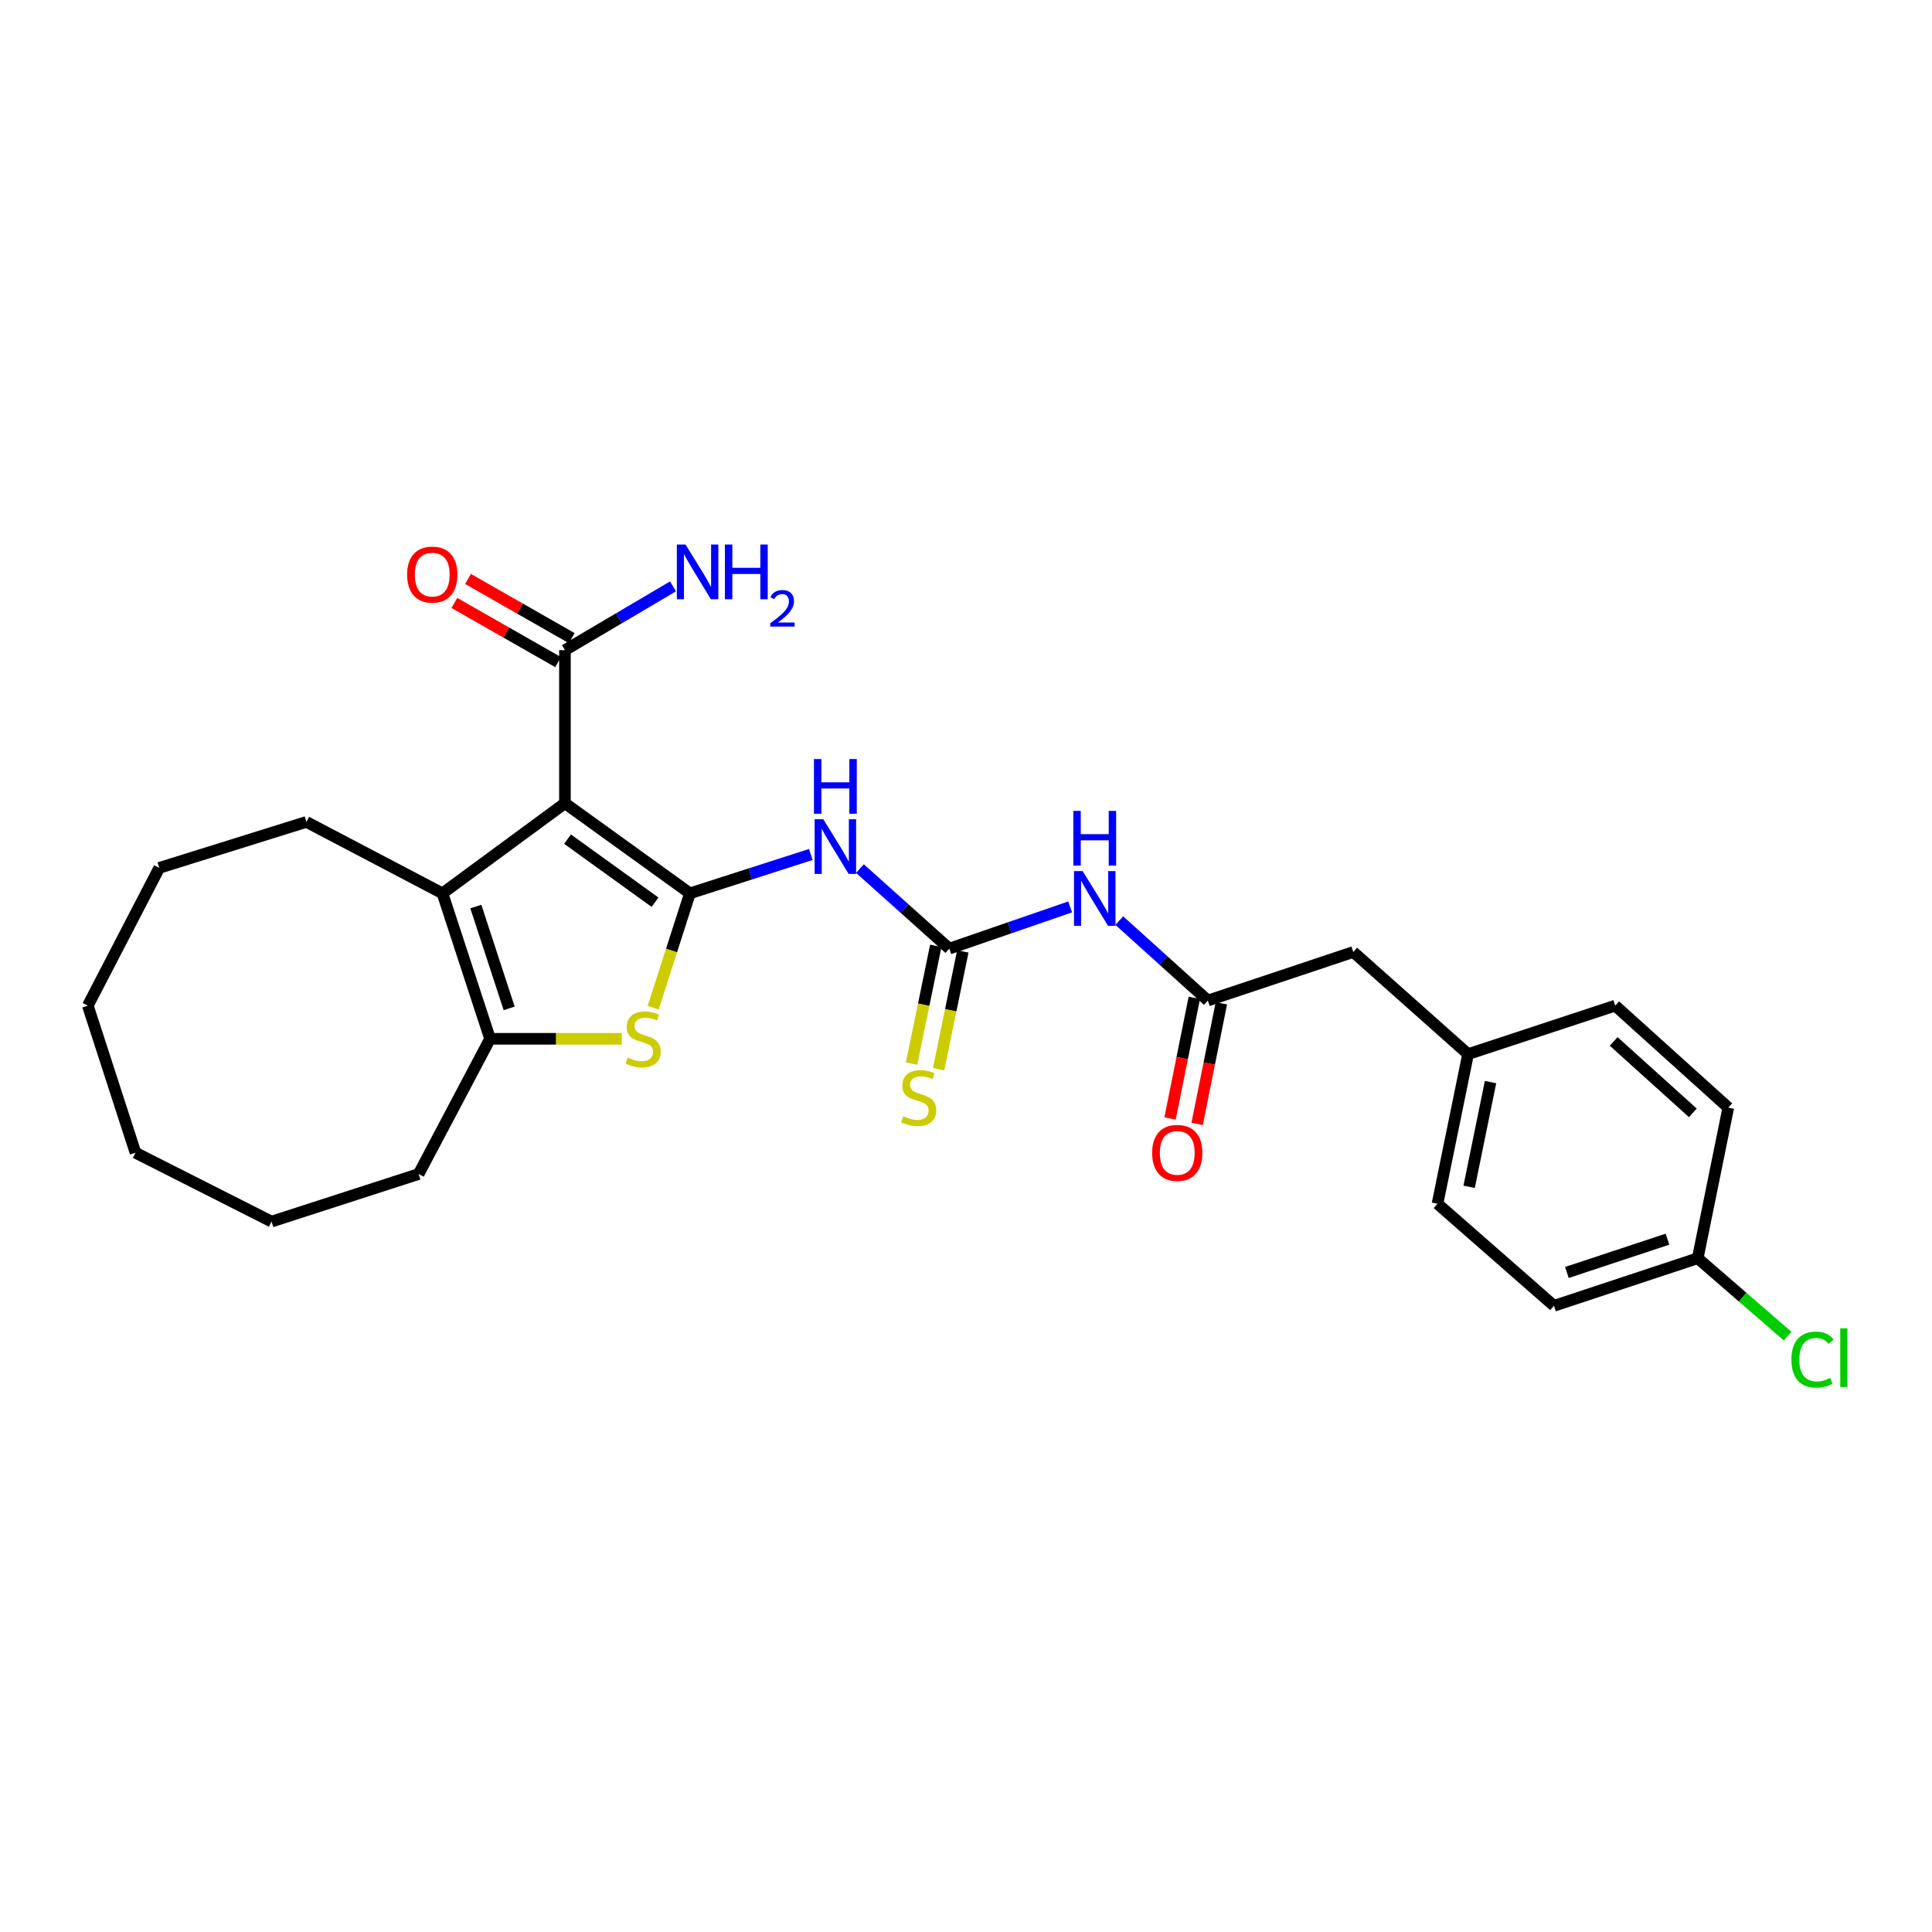 <?xml version='1.0' encoding='iso-8859-1'?>
<svg version='1.1' baseProfile='full'
              xmlns='http://www.w3.org/2000/svg'
                      xmlns:rdkit='http://www.rdkit.org/xml'
                      xmlns:xlink='http://www.w3.org/1999/xlink'
                  xml:space='preserve'
width='1000px' height='1000px' viewBox='0 0 1000 1000'>
<!-- END OF HEADER -->
<rect style='opacity:1.0;fill:#FFFFFF;stroke:none' width='1000' height='1000' x='0' y='0'> </rect>
<path class='bond-0' d='M 357.101,462.394 L 292.412,415.755' style='fill:none;fill-rule:evenodd;stroke:#000000;stroke-width:6px;stroke-linecap:butt;stroke-linejoin:miter;stroke-opacity:1' />
<path class='bond-0' d='M 339.042,466.987 L 293.76,434.339' style='fill:none;fill-rule:evenodd;stroke:#000000;stroke-width:6px;stroke-linecap:butt;stroke-linejoin:miter;stroke-opacity:1' />
<path class='bond-1' d='M 357.101,462.394 L 347.587,491.987' style='fill:none;fill-rule:evenodd;stroke:#000000;stroke-width:6px;stroke-linecap:butt;stroke-linejoin:miter;stroke-opacity:1' />
<path class='bond-1' d='M 347.587,491.987 L 338.074,521.581' style='fill:none;fill-rule:evenodd;stroke:#CCCC00;stroke-width:6px;stroke-linecap:butt;stroke-linejoin:miter;stroke-opacity:1' />
<path class='bond-3' d='M 357.101,462.394 L 388.384,452.337' style='fill:none;fill-rule:evenodd;stroke:#000000;stroke-width:6px;stroke-linecap:butt;stroke-linejoin:miter;stroke-opacity:1' />
<path class='bond-3' d='M 388.384,452.337 L 419.668,442.281' style='fill:none;fill-rule:evenodd;stroke:#0000FF;stroke-width:6px;stroke-linecap:butt;stroke-linejoin:miter;stroke-opacity:1' />
<path class='bond-2' d='M 292.412,415.755 L 229.018,462.394' style='fill:none;fill-rule:evenodd;stroke:#000000;stroke-width:6px;stroke-linecap:butt;stroke-linejoin:miter;stroke-opacity:1' />
<path class='bond-7' d='M 292.412,415.755 L 292.412,336.51' style='fill:none;fill-rule:evenodd;stroke:#000000;stroke-width:6px;stroke-linecap:butt;stroke-linejoin:miter;stroke-opacity:1' />
<path class='bond-4' d='M 321.839,537.678 L 287.751,537.678' style='fill:none;fill-rule:evenodd;stroke:#CCCC00;stroke-width:6px;stroke-linecap:butt;stroke-linejoin:miter;stroke-opacity:1' />
<path class='bond-4' d='M 287.751,537.678 L 253.663,537.678' style='fill:none;fill-rule:evenodd;stroke:#000000;stroke-width:6px;stroke-linecap:butt;stroke-linejoin:miter;stroke-opacity:1' />
<path class='bond-16' d='M 229.018,462.394 L 158.591,425.422' style='fill:none;fill-rule:evenodd;stroke:#000000;stroke-width:6px;stroke-linecap:butt;stroke-linejoin:miter;stroke-opacity:1' />
<path class='bond-27' d='M 229.018,462.394 L 253.663,537.678' style='fill:none;fill-rule:evenodd;stroke:#000000;stroke-width:6px;stroke-linecap:butt;stroke-linejoin:miter;stroke-opacity:1' />
<path class='bond-27' d='M 246.293,469.241 L 263.544,521.94' style='fill:none;fill-rule:evenodd;stroke:#000000;stroke-width:6px;stroke-linecap:butt;stroke-linejoin:miter;stroke-opacity:1' />
<path class='bond-5' d='M 445.104,449.584 L 468.231,470.295' style='fill:none;fill-rule:evenodd;stroke:#0000FF;stroke-width:6px;stroke-linecap:butt;stroke-linejoin:miter;stroke-opacity:1' />
<path class='bond-5' d='M 468.231,470.295 L 491.358,491.007' style='fill:none;fill-rule:evenodd;stroke:#000000;stroke-width:6px;stroke-linecap:butt;stroke-linejoin:miter;stroke-opacity:1' />
<path class='bond-17' d='M 253.663,537.678 L 216.684,607.668' style='fill:none;fill-rule:evenodd;stroke:#000000;stroke-width:6px;stroke-linecap:butt;stroke-linejoin:miter;stroke-opacity:1' />
<path class='bond-6' d='M 491.358,491.007 L 522.631,480.215' style='fill:none;fill-rule:evenodd;stroke:#000000;stroke-width:6px;stroke-linecap:butt;stroke-linejoin:miter;stroke-opacity:1' />
<path class='bond-6' d='M 522.631,480.215 L 553.904,469.422' style='fill:none;fill-rule:evenodd;stroke:#0000FF;stroke-width:6px;stroke-linecap:butt;stroke-linejoin:miter;stroke-opacity:1' />
<path class='bond-9' d='M 484.361,489.569 L 478.097,520.041' style='fill:none;fill-rule:evenodd;stroke:#000000;stroke-width:6px;stroke-linecap:butt;stroke-linejoin:miter;stroke-opacity:1' />
<path class='bond-9' d='M 478.097,520.041 L 471.833,550.513' style='fill:none;fill-rule:evenodd;stroke:#CCCC00;stroke-width:6px;stroke-linecap:butt;stroke-linejoin:miter;stroke-opacity:1' />
<path class='bond-9' d='M 498.355,492.445 L 492.091,522.918' style='fill:none;fill-rule:evenodd;stroke:#000000;stroke-width:6px;stroke-linecap:butt;stroke-linejoin:miter;stroke-opacity:1' />
<path class='bond-9' d='M 492.091,522.918 L 485.827,553.39' style='fill:none;fill-rule:evenodd;stroke:#CCCC00;stroke-width:6px;stroke-linecap:butt;stroke-linejoin:miter;stroke-opacity:1' />
<path class='bond-8' d='M 579.346,476.505 L 602.263,497.194' style='fill:none;fill-rule:evenodd;stroke:#0000FF;stroke-width:6px;stroke-linecap:butt;stroke-linejoin:miter;stroke-opacity:1' />
<path class='bond-8' d='M 602.263,497.194 L 625.179,517.882' style='fill:none;fill-rule:evenodd;stroke:#000000;stroke-width:6px;stroke-linecap:butt;stroke-linejoin:miter;stroke-opacity:1' />
<path class='bond-10' d='M 295.952,330.305 L 269.1,314.987' style='fill:none;fill-rule:evenodd;stroke:#000000;stroke-width:6px;stroke-linecap:butt;stroke-linejoin:miter;stroke-opacity:1' />
<path class='bond-10' d='M 269.1,314.987 L 242.248,299.67' style='fill:none;fill-rule:evenodd;stroke:#FF0000;stroke-width:6px;stroke-linecap:butt;stroke-linejoin:miter;stroke-opacity:1' />
<path class='bond-10' d='M 288.873,342.715 L 262.021,327.397' style='fill:none;fill-rule:evenodd;stroke:#000000;stroke-width:6px;stroke-linecap:butt;stroke-linejoin:miter;stroke-opacity:1' />
<path class='bond-10' d='M 262.021,327.397 L 235.169,312.08' style='fill:none;fill-rule:evenodd;stroke:#FF0000;stroke-width:6px;stroke-linecap:butt;stroke-linejoin:miter;stroke-opacity:1' />
<path class='bond-13' d='M 292.412,336.51 L 320.378,320.013' style='fill:none;fill-rule:evenodd;stroke:#000000;stroke-width:6px;stroke-linecap:butt;stroke-linejoin:miter;stroke-opacity:1' />
<path class='bond-13' d='M 320.378,320.013 L 348.344,303.517' style='fill:none;fill-rule:evenodd;stroke:#0000FF;stroke-width:6px;stroke-linecap:butt;stroke-linejoin:miter;stroke-opacity:1' />
<path class='bond-11' d='M 618.176,516.475 L 611.9,547.695' style='fill:none;fill-rule:evenodd;stroke:#000000;stroke-width:6px;stroke-linecap:butt;stroke-linejoin:miter;stroke-opacity:1' />
<path class='bond-11' d='M 611.9,547.695 L 605.624,578.915' style='fill:none;fill-rule:evenodd;stroke:#FF0000;stroke-width:6px;stroke-linecap:butt;stroke-linejoin:miter;stroke-opacity:1' />
<path class='bond-11' d='M 632.183,519.29 L 625.906,550.51' style='fill:none;fill-rule:evenodd;stroke:#000000;stroke-width:6px;stroke-linecap:butt;stroke-linejoin:miter;stroke-opacity:1' />
<path class='bond-11' d='M 625.906,550.51 L 619.63,581.73' style='fill:none;fill-rule:evenodd;stroke:#FF0000;stroke-width:6px;stroke-linecap:butt;stroke-linejoin:miter;stroke-opacity:1' />
<path class='bond-12' d='M 625.179,517.882 L 700.456,492.761' style='fill:none;fill-rule:evenodd;stroke:#000000;stroke-width:6px;stroke-linecap:butt;stroke-linejoin:miter;stroke-opacity:1' />
<path class='bond-14' d='M 700.456,492.761 L 759.873,545.615' style='fill:none;fill-rule:evenodd;stroke:#000000;stroke-width:6px;stroke-linecap:butt;stroke-linejoin:miter;stroke-opacity:1' />
<path class='bond-21' d='M 759.873,545.615 L 836.031,520.518' style='fill:none;fill-rule:evenodd;stroke:#000000;stroke-width:6px;stroke-linecap:butt;stroke-linejoin:miter;stroke-opacity:1' />
<path class='bond-22' d='M 759.873,545.615 L 744.047,623.05' style='fill:none;fill-rule:evenodd;stroke:#000000;stroke-width:6px;stroke-linecap:butt;stroke-linejoin:miter;stroke-opacity:1' />
<path class='bond-22' d='M 771.497,560.091 L 760.418,614.296' style='fill:none;fill-rule:evenodd;stroke:#000000;stroke-width:6px;stroke-linecap:butt;stroke-linejoin:miter;stroke-opacity:1' />
<path class='bond-15' d='M 878.741,651.259 L 804.345,675.888' style='fill:none;fill-rule:evenodd;stroke:#000000;stroke-width:6px;stroke-linecap:butt;stroke-linejoin:miter;stroke-opacity:1' />
<path class='bond-15' d='M 863.091,641.39 L 811.015,658.631' style='fill:none;fill-rule:evenodd;stroke:#000000;stroke-width:6px;stroke-linecap:butt;stroke-linejoin:miter;stroke-opacity:1' />
<path class='bond-18' d='M 878.741,651.259 L 902.003,671.417' style='fill:none;fill-rule:evenodd;stroke:#000000;stroke-width:6px;stroke-linecap:butt;stroke-linejoin:miter;stroke-opacity:1' />
<path class='bond-18' d='M 902.003,671.417 L 925.265,691.574' style='fill:none;fill-rule:evenodd;stroke:#00CC00;stroke-width:6px;stroke-linecap:butt;stroke-linejoin:miter;stroke-opacity:1' />
<path class='bond-29' d='M 878.741,651.259 L 894.56,573.324' style='fill:none;fill-rule:evenodd;stroke:#000000;stroke-width:6px;stroke-linecap:butt;stroke-linejoin:miter;stroke-opacity:1' />
<path class='bond-23' d='M 158.591,425.422 L 82.434,449.218' style='fill:none;fill-rule:evenodd;stroke:#000000;stroke-width:6px;stroke-linecap:butt;stroke-linejoin:miter;stroke-opacity:1' />
<path class='bond-24' d='M 216.684,607.668 L 140.558,632.297' style='fill:none;fill-rule:evenodd;stroke:#000000;stroke-width:6px;stroke-linecap:butt;stroke-linejoin:miter;stroke-opacity:1' />
<path class='bond-19' d='M 894.56,573.324 L 836.031,520.518' style='fill:none;fill-rule:evenodd;stroke:#000000;stroke-width:6px;stroke-linecap:butt;stroke-linejoin:miter;stroke-opacity:1' />
<path class='bond-19' d='M 876.21,576.011 L 835.24,539.046' style='fill:none;fill-rule:evenodd;stroke:#000000;stroke-width:6px;stroke-linecap:butt;stroke-linejoin:miter;stroke-opacity:1' />
<path class='bond-20' d='M 804.345,675.888 L 744.047,623.05' style='fill:none;fill-rule:evenodd;stroke:#000000;stroke-width:6px;stroke-linecap:butt;stroke-linejoin:miter;stroke-opacity:1' />
<path class='bond-25' d='M 82.434,449.218 L 45.455,520.518' style='fill:none;fill-rule:evenodd;stroke:#000000;stroke-width:6px;stroke-linecap:butt;stroke-linejoin:miter;stroke-opacity:1' />
<path class='bond-26' d='M 140.558,632.297 L 70.131,596.651' style='fill:none;fill-rule:evenodd;stroke:#000000;stroke-width:6px;stroke-linecap:butt;stroke-linejoin:miter;stroke-opacity:1' />
<path class='bond-28' d='M 45.455,520.518 L 70.131,596.651' style='fill:none;fill-rule:evenodd;stroke:#000000;stroke-width:6px;stroke-linecap:butt;stroke-linejoin:miter;stroke-opacity:1' />
<path  class='atom-2' d='M 324.9 547.398
Q 325.22 547.518, 326.54 548.078
Q 327.86 548.638, 329.3 548.998
Q 330.78 549.318, 332.22 549.318
Q 334.9 549.318, 336.46 548.038
Q 338.02 546.718, 338.02 544.438
Q 338.02 542.878, 337.22 541.918
Q 336.46 540.958, 335.26 540.438
Q 334.06 539.918, 332.06 539.318
Q 329.54 538.558, 328.02 537.838
Q 326.54 537.118, 325.46 535.598
Q 324.42 534.078, 324.42 531.518
Q 324.42 527.958, 326.82 525.758
Q 329.26 523.558, 334.06 523.558
Q 337.34 523.558, 341.06 525.118
L 340.14 528.198
Q 336.74 526.798, 334.18 526.798
Q 331.42 526.798, 329.9 527.958
Q 328.38 529.078, 328.42 531.038
Q 328.42 532.558, 329.18 533.478
Q 329.98 534.398, 331.1 534.918
Q 332.26 535.438, 334.18 536.038
Q 336.74 536.838, 338.26 537.638
Q 339.78 538.438, 340.86 540.078
Q 341.98 541.678, 341.98 544.438
Q 341.98 548.358, 339.34 550.478
Q 336.74 552.558, 332.38 552.558
Q 329.86 552.558, 327.94 551.998
Q 326.06 551.478, 323.82 550.558
L 324.9 547.398
' fill='#CCCC00'/>
<path  class='atom-4' d='M 426.125 424.033
L 435.405 439.033
Q 436.325 440.513, 437.805 443.193
Q 439.285 445.873, 439.365 446.033
L 439.365 424.033
L 443.125 424.033
L 443.125 452.353
L 439.245 452.353
L 429.285 435.953
Q 428.125 434.033, 426.885 431.833
Q 425.685 429.633, 425.325 428.953
L 425.325 452.353
L 421.645 452.353
L 421.645 424.033
L 426.125 424.033
' fill='#0000FF'/>
<path  class='atom-4' d='M 421.305 392.881
L 425.145 392.881
L 425.145 404.921
L 439.625 404.921
L 439.625 392.881
L 443.465 392.881
L 443.465 421.201
L 439.625 421.201
L 439.625 408.121
L 425.145 408.121
L 425.145 421.201
L 421.305 421.201
L 421.305 392.881
' fill='#0000FF'/>
<path  class='atom-7' d='M 560.374 450.869
L 569.654 465.869
Q 570.574 467.349, 572.054 470.029
Q 573.534 472.709, 573.614 472.869
L 573.614 450.869
L 577.374 450.869
L 577.374 479.189
L 573.494 479.189
L 563.534 462.789
Q 562.374 460.869, 561.134 458.669
Q 559.934 456.469, 559.574 455.789
L 559.574 479.189
L 555.894 479.189
L 555.894 450.869
L 560.374 450.869
' fill='#0000FF'/>
<path  class='atom-7' d='M 555.554 419.717
L 559.394 419.717
L 559.394 431.757
L 573.874 431.757
L 573.874 419.717
L 577.714 419.717
L 577.714 448.037
L 573.874 448.037
L 573.874 434.957
L 559.394 434.957
L 559.394 448.037
L 555.554 448.037
L 555.554 419.717
' fill='#0000FF'/>
<path  class='atom-10' d='M 467.523 577.758
Q 467.843 577.878, 469.163 578.438
Q 470.483 578.998, 471.923 579.358
Q 473.403 579.678, 474.843 579.678
Q 477.523 579.678, 479.083 578.398
Q 480.643 577.078, 480.643 574.798
Q 480.643 573.238, 479.843 572.278
Q 479.083 571.318, 477.883 570.798
Q 476.683 570.278, 474.683 569.678
Q 472.163 568.918, 470.643 568.198
Q 469.163 567.478, 468.083 565.958
Q 467.043 564.438, 467.043 561.878
Q 467.043 558.318, 469.443 556.118
Q 471.883 553.918, 476.683 553.918
Q 479.963 553.918, 483.683 555.478
L 482.763 558.558
Q 479.363 557.158, 476.803 557.158
Q 474.043 557.158, 472.523 558.318
Q 471.003 559.438, 471.043 561.398
Q 471.043 562.918, 471.803 563.838
Q 472.603 564.758, 473.723 565.278
Q 474.883 565.798, 476.803 566.398
Q 479.363 567.198, 480.883 567.998
Q 482.403 568.798, 483.483 570.438
Q 484.603 572.038, 484.603 574.798
Q 484.603 578.718, 481.963 580.838
Q 479.363 582.918, 475.003 582.918
Q 472.483 582.918, 470.563 582.358
Q 468.683 581.838, 466.443 580.918
L 467.523 577.758
' fill='#CCCC00'/>
<path  class='atom-11' d='M 210.732 297.412
Q 210.732 290.612, 214.092 286.812
Q 217.452 283.012, 223.732 283.012
Q 230.012 283.012, 233.372 286.812
Q 236.732 290.612, 236.732 297.412
Q 236.732 304.292, 233.332 308.212
Q 229.932 312.092, 223.732 312.092
Q 217.492 312.092, 214.092 308.212
Q 210.732 304.332, 210.732 297.412
M 223.732 308.892
Q 228.052 308.892, 230.372 306.012
Q 232.732 303.092, 232.732 297.412
Q 232.732 291.852, 230.372 289.052
Q 228.052 286.212, 223.732 286.212
Q 219.412 286.212, 217.052 289.012
Q 214.732 291.812, 214.732 297.412
Q 214.732 303.132, 217.052 306.012
Q 219.412 308.892, 223.732 308.892
' fill='#FF0000'/>
<path  class='atom-12' d='M 596.345 596.731
Q 596.345 589.931, 599.705 586.131
Q 603.065 582.331, 609.345 582.331
Q 615.625 582.331, 618.985 586.131
Q 622.345 589.931, 622.345 596.731
Q 622.345 603.611, 618.945 607.531
Q 615.545 611.411, 609.345 611.411
Q 603.105 611.411, 599.705 607.531
Q 596.345 603.651, 596.345 596.731
M 609.345 608.211
Q 613.665 608.211, 615.985 605.331
Q 618.345 602.411, 618.345 596.731
Q 618.345 591.171, 615.985 588.371
Q 613.665 585.531, 609.345 585.531
Q 605.025 585.531, 602.665 588.331
Q 600.345 591.131, 600.345 596.731
Q 600.345 602.451, 602.665 605.331
Q 605.025 608.211, 609.345 608.211
' fill='#FF0000'/>
<path  class='atom-14' d='M 354.817 281.846
L 364.097 296.846
Q 365.017 298.326, 366.497 301.006
Q 367.977 303.686, 368.057 303.846
L 368.057 281.846
L 371.817 281.846
L 371.817 310.166
L 367.937 310.166
L 357.977 293.766
Q 356.817 291.846, 355.577 289.646
Q 354.377 287.446, 354.017 286.766
L 354.017 310.166
L 350.337 310.166
L 350.337 281.846
L 354.817 281.846
' fill='#0000FF'/>
<path  class='atom-14' d='M 375.217 281.846
L 379.057 281.846
L 379.057 293.886
L 393.537 293.886
L 393.537 281.846
L 397.377 281.846
L 397.377 310.166
L 393.537 310.166
L 393.537 297.086
L 379.057 297.086
L 379.057 310.166
L 375.217 310.166
L 375.217 281.846
' fill='#0000FF'/>
<path  class='atom-14' d='M 398.75 309.173
Q 399.436 307.404, 401.073 306.427
Q 402.71 305.424, 404.98 305.424
Q 407.805 305.424, 409.389 306.955
Q 410.973 308.486, 410.973 311.205
Q 410.973 313.977, 408.914 316.565
Q 406.881 319.152, 402.657 322.214
L 411.29 322.214
L 411.29 324.326
L 398.697 324.326
L 398.697 322.557
Q 402.182 320.076, 404.241 318.228
Q 406.327 316.38, 407.33 314.717
Q 408.333 313.053, 408.333 311.337
Q 408.333 309.542, 407.435 308.539
Q 406.538 307.536, 404.98 307.536
Q 403.475 307.536, 402.472 308.143
Q 401.469 308.75, 400.756 310.097
L 398.75 309.173
' fill='#0000FF'/>
<path  class='atom-19' d='M 927.231 703.72
Q 927.231 696.68, 930.511 693
Q 933.831 689.28, 940.111 689.28
Q 945.951 689.28, 949.071 693.4
L 946.431 695.56
Q 944.151 692.56, 940.111 692.56
Q 935.831 692.56, 933.551 695.44
Q 931.311 698.28, 931.311 703.72
Q 931.311 709.32, 933.631 712.2
Q 935.991 715.08, 940.551 715.08
Q 943.671 715.08, 947.311 713.2
L 948.431 716.2
Q 946.951 717.16, 944.711 717.72
Q 942.471 718.28, 939.991 718.28
Q 933.831 718.28, 930.511 714.52
Q 927.231 710.76, 927.231 703.72
' fill='#00CC00'/>
<path  class='atom-19' d='M 952.511 687.56
L 956.191 687.56
L 956.191 717.92
L 952.511 717.92
L 952.511 687.56
' fill='#00CC00'/>
</svg>
